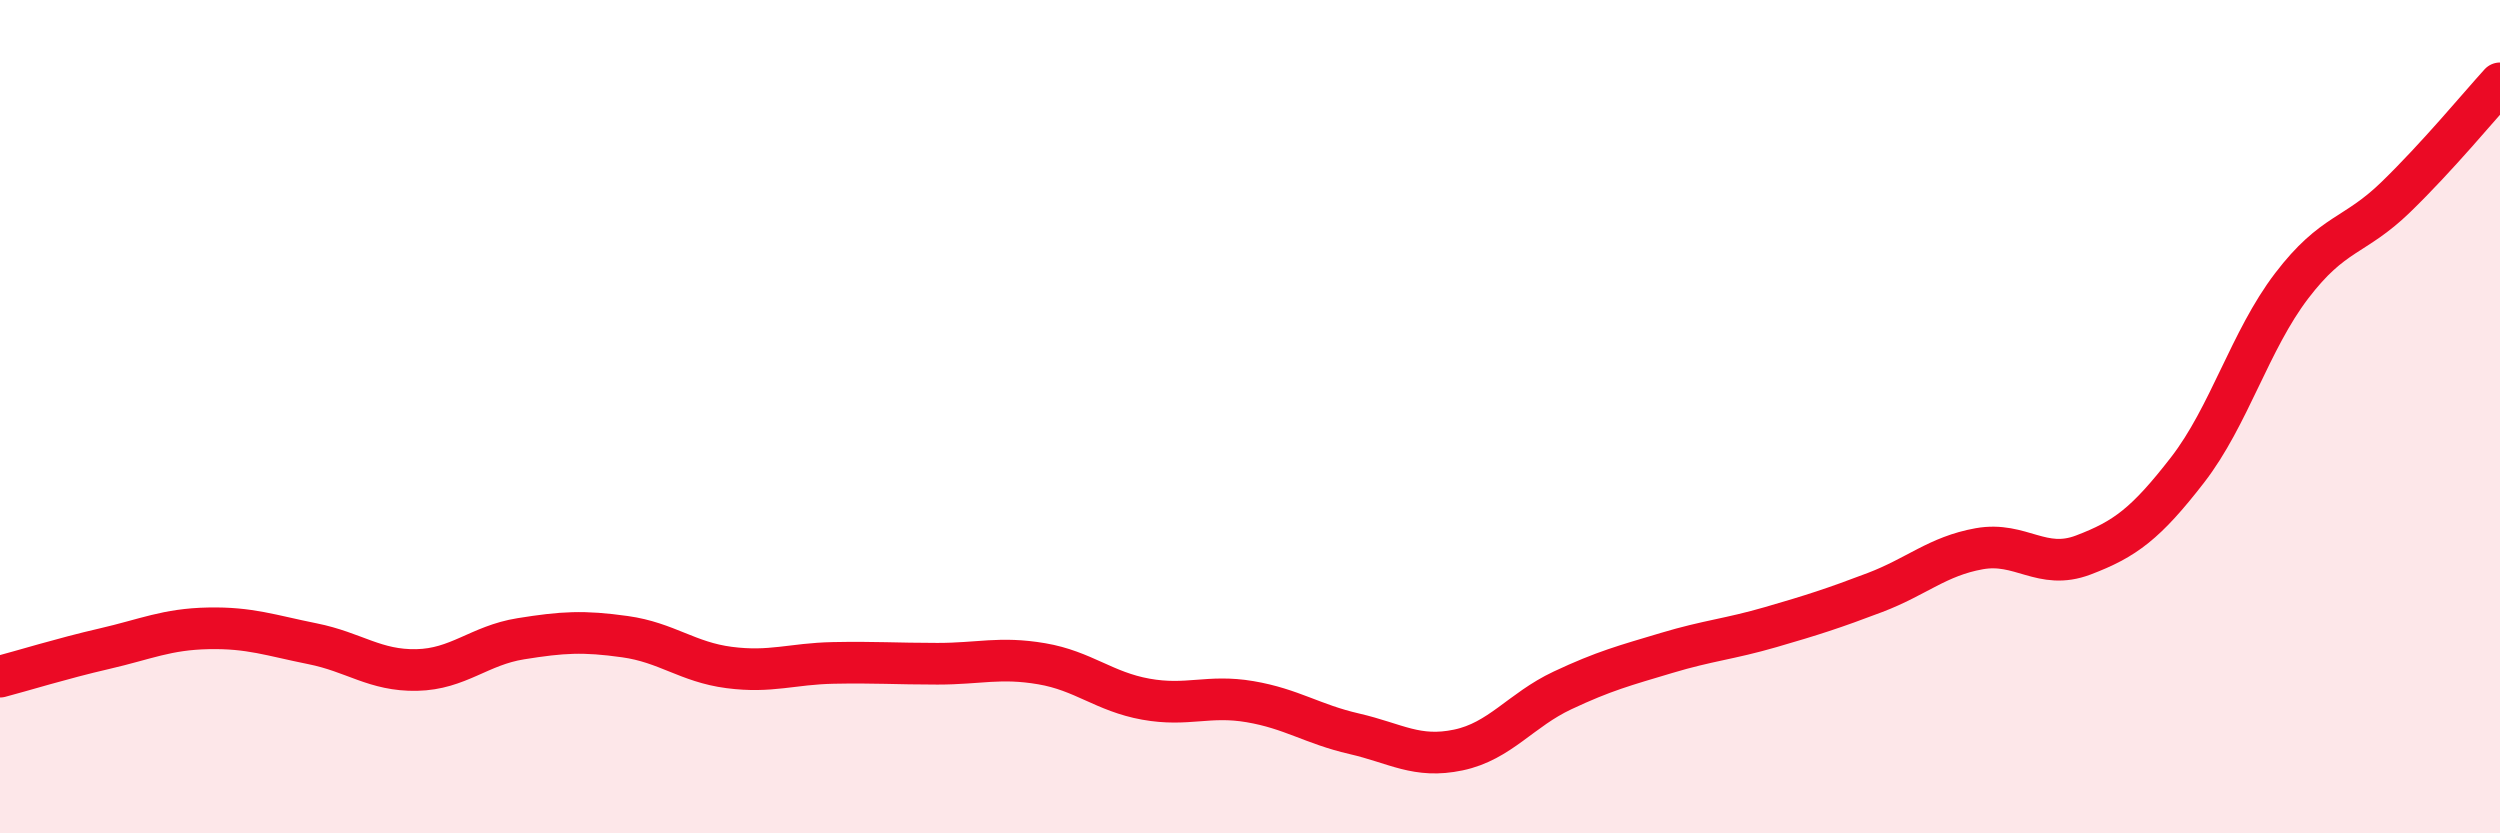 
    <svg width="60" height="20" viewBox="0 0 60 20" xmlns="http://www.w3.org/2000/svg">
      <path
        d="M 0,16.24 C 0.5,16.11 1.5,15.8 2.5,15.57 C 3.5,15.34 4,15.1 5,15.08 C 6,15.06 6.5,15.25 7.5,15.45 C 8.5,15.65 9,16.1 10,16.08 C 11,16.06 11.5,15.49 12.5,15.33 C 13.5,15.17 14,15.14 15,15.28 C 16,15.42 16.5,15.89 17.5,16.02 C 18.5,16.15 19,15.93 20,15.91 C 21,15.89 21.5,15.93 22.5,15.93 C 23.5,15.93 24,15.76 25,15.93 C 26,16.1 26.5,16.6 27.5,16.78 C 28.5,16.96 29,16.67 30,16.84 C 31,17.01 31.5,17.38 32.5,17.61 C 33.5,17.84 34,18.21 35,18 C 36,17.79 36.5,17.04 37.5,16.57 C 38.5,16.1 39,15.97 40,15.67 C 41,15.37 41.5,15.34 42.5,15.05 C 43.5,14.76 44,14.6 45,14.22 C 46,13.84 46.5,13.35 47.5,13.17 C 48.5,12.99 49,13.7 50,13.32 C 51,12.94 51.5,12.57 52.5,11.28 C 53.5,9.99 54,8.17 55,6.86 C 56,5.55 56.5,5.7 57.5,4.73 C 58.5,3.76 59.5,2.55 60,2L60 20L0 20Z"
        fill="#EB0A25"
        opacity="0.1"
        stroke-linecap="round"
        stroke-linejoin="round"
      />
      <path
        d="M 0,16.24 C 0.5,16.11 1.5,15.8 2.5,15.57 C 3.5,15.34 4,15.1 5,15.08 C 6,15.06 6.5,15.25 7.5,15.45 C 8.5,15.65 9,16.1 10,16.08 C 11,16.06 11.5,15.49 12.5,15.33 C 13.5,15.17 14,15.14 15,15.28 C 16,15.42 16.5,15.89 17.5,16.02 C 18.5,16.15 19,15.93 20,15.91 C 21,15.89 21.5,15.93 22.5,15.93 C 23.5,15.93 24,15.76 25,15.93 C 26,16.1 26.5,16.6 27.5,16.78 C 28.5,16.96 29,16.67 30,16.84 C 31,17.01 31.5,17.38 32.5,17.61 C 33.5,17.84 34,18.21 35,18 C 36,17.79 36.5,17.04 37.5,16.57 C 38.5,16.1 39,15.97 40,15.67 C 41,15.37 41.5,15.34 42.5,15.05 C 43.5,14.76 44,14.6 45,14.22 C 46,13.84 46.5,13.35 47.5,13.17 C 48.5,12.99 49,13.7 50,13.32 C 51,12.94 51.5,12.57 52.5,11.28 C 53.5,9.99 54,8.17 55,6.86 C 56,5.55 56.5,5.7 57.5,4.73 C 58.5,3.76 59.5,2.55 60,2"
        stroke="#EB0A25"
        stroke-width="1"
        fill="none"
        stroke-linecap="round"
        stroke-linejoin="round"
      />
    </svg>
  